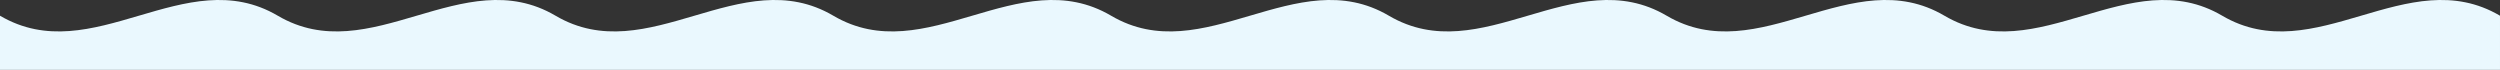 <?xml version="1.0" encoding="UTF-8"?>
<svg id="_レイヤー_2" data-name=" レイヤー 2" xmlns="http://www.w3.org/2000/svg" version="1.1" viewBox="0 0 5760 161">
  <rect x="0" y="0" width="5760" height="161" fill="#333333" stroke="none"/>
  <defs>
    <style>
      .cls-1 {
        fill: #eaf8fe;
        stroke-width: 0px;
      }
    </style>
  </defs>
  <path class="cls-1" d="M3840,161H0V36.2c213.3,125.5,426.7-125.5,640,0s426.7-125.5,640,0,426.7-125.5,640,0,426.7-125.5,640,0,426.7-125.5,640,0,426.7-125.5,640,0,426.7-125.5,640,0,426.7-125.5,640,0,426.7-125.5,640,0v124.8h-1920Z"/>
</svg>